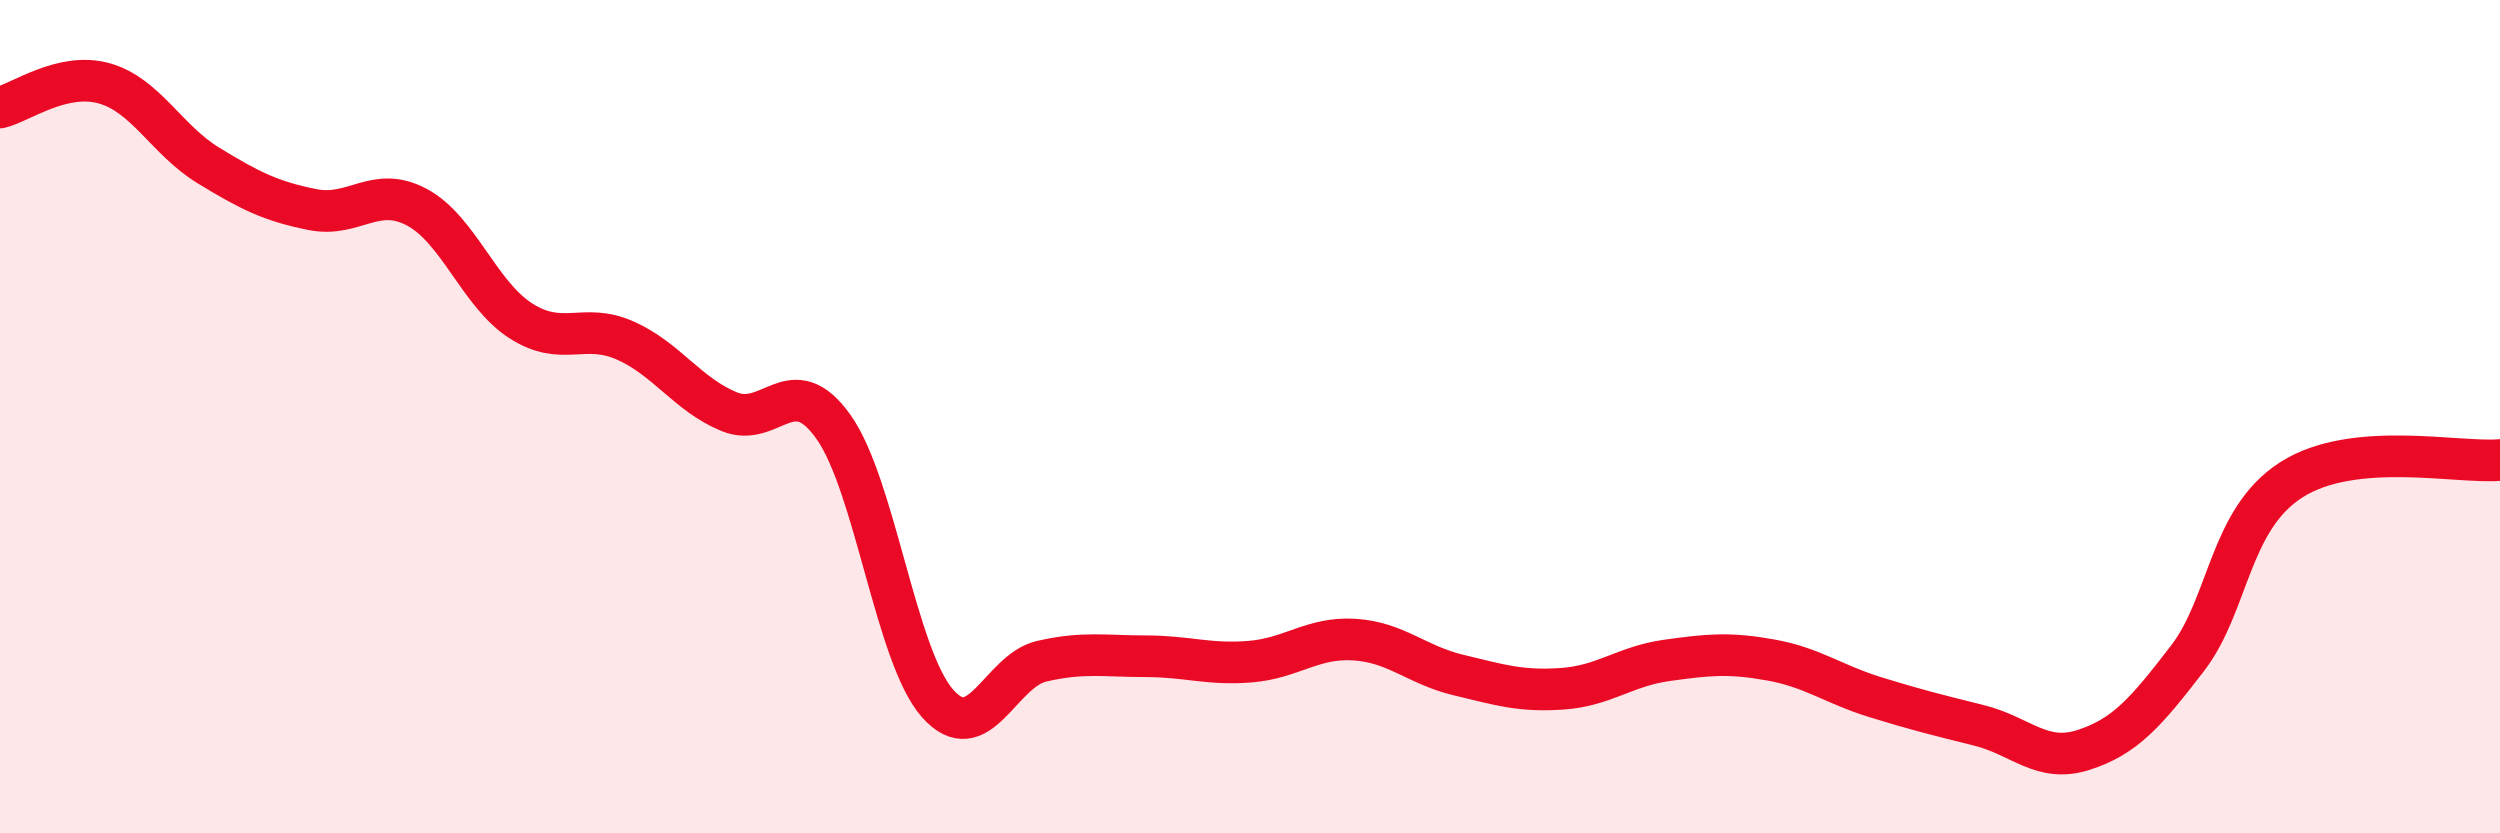 
    <svg width="60" height="20" viewBox="0 0 60 20" xmlns="http://www.w3.org/2000/svg">
      <path
        d="M 0,2.58 C 0.5,2.46 1.5,1.72 2.5,2 C 3.5,2.28 4,3.36 5,3.97 C 6,4.58 6.5,4.83 7.5,5.03 C 8.5,5.23 9,4.44 10,4.97 C 11,5.5 11.5,7.06 12.5,7.7 C 13.5,8.34 14,7.73 15,8.17 C 16,8.61 16.5,9.47 17.5,9.88 C 18.5,10.29 19,8.84 20,10.24 C 21,11.64 21.5,15.75 22.5,16.88 C 23.5,18.01 24,16.1 25,15.87 C 26,15.64 26.5,15.75 27.5,15.75 C 28.5,15.75 29,15.96 30,15.88 C 31,15.8 31.5,15.29 32.5,15.35 C 33.5,15.41 34,15.96 35,16.2 C 36,16.44 36.5,16.6 37.5,16.53 C 38.5,16.46 39,15.99 40,15.85 C 41,15.71 41.5,15.66 42.5,15.84 C 43.5,16.02 44,16.42 45,16.73 C 46,17.04 46.5,17.16 47.5,17.41 C 48.5,17.66 49,18.32 50,18 C 51,17.68 51.5,17.1 52.5,15.8 C 53.5,14.5 53.5,12.46 55,11.51 C 56.5,10.56 59,11.13 60,11.04L60 20L0 20Z"
        fill="#EB0A25"
        opacity="0.1"
        stroke-linecap="round"
        stroke-linejoin="round"
      />
      <path
        d="M 0,2.58 C 0.5,2.46 1.5,1.72 2.5,2 C 3.5,2.28 4,3.36 5,3.97 C 6,4.58 6.5,4.83 7.5,5.03 C 8.5,5.23 9,4.44 10,4.97 C 11,5.5 11.5,7.06 12.5,7.7 C 13.5,8.34 14,7.73 15,8.17 C 16,8.61 16.5,9.47 17.5,9.88 C 18.5,10.29 19,8.84 20,10.24 C 21,11.64 21.5,15.75 22.5,16.88 C 23.5,18.01 24,16.1 25,15.87 C 26,15.64 26.5,15.75 27.5,15.75 C 28.5,15.75 29,15.96 30,15.88 C 31,15.8 31.5,15.29 32.5,15.35 C 33.5,15.41 34,15.96 35,16.2 C 36,16.44 36.5,16.6 37.5,16.53 C 38.5,16.46 39,15.99 40,15.85 C 41,15.71 41.5,15.66 42.5,15.84 C 43.5,16.02 44,16.42 45,16.73 C 46,17.04 46.5,17.16 47.5,17.41 C 48.5,17.66 49,18.32 50,18 C 51,17.68 51.5,17.1 52.5,15.8 C 53.5,14.5 53.5,12.46 55,11.51 C 56.5,10.56 59,11.13 60,11.04"
        stroke="#EB0A25"
        stroke-width="1"
        fill="none"
        stroke-linecap="round"
        stroke-linejoin="round"
      />
    </svg>
  